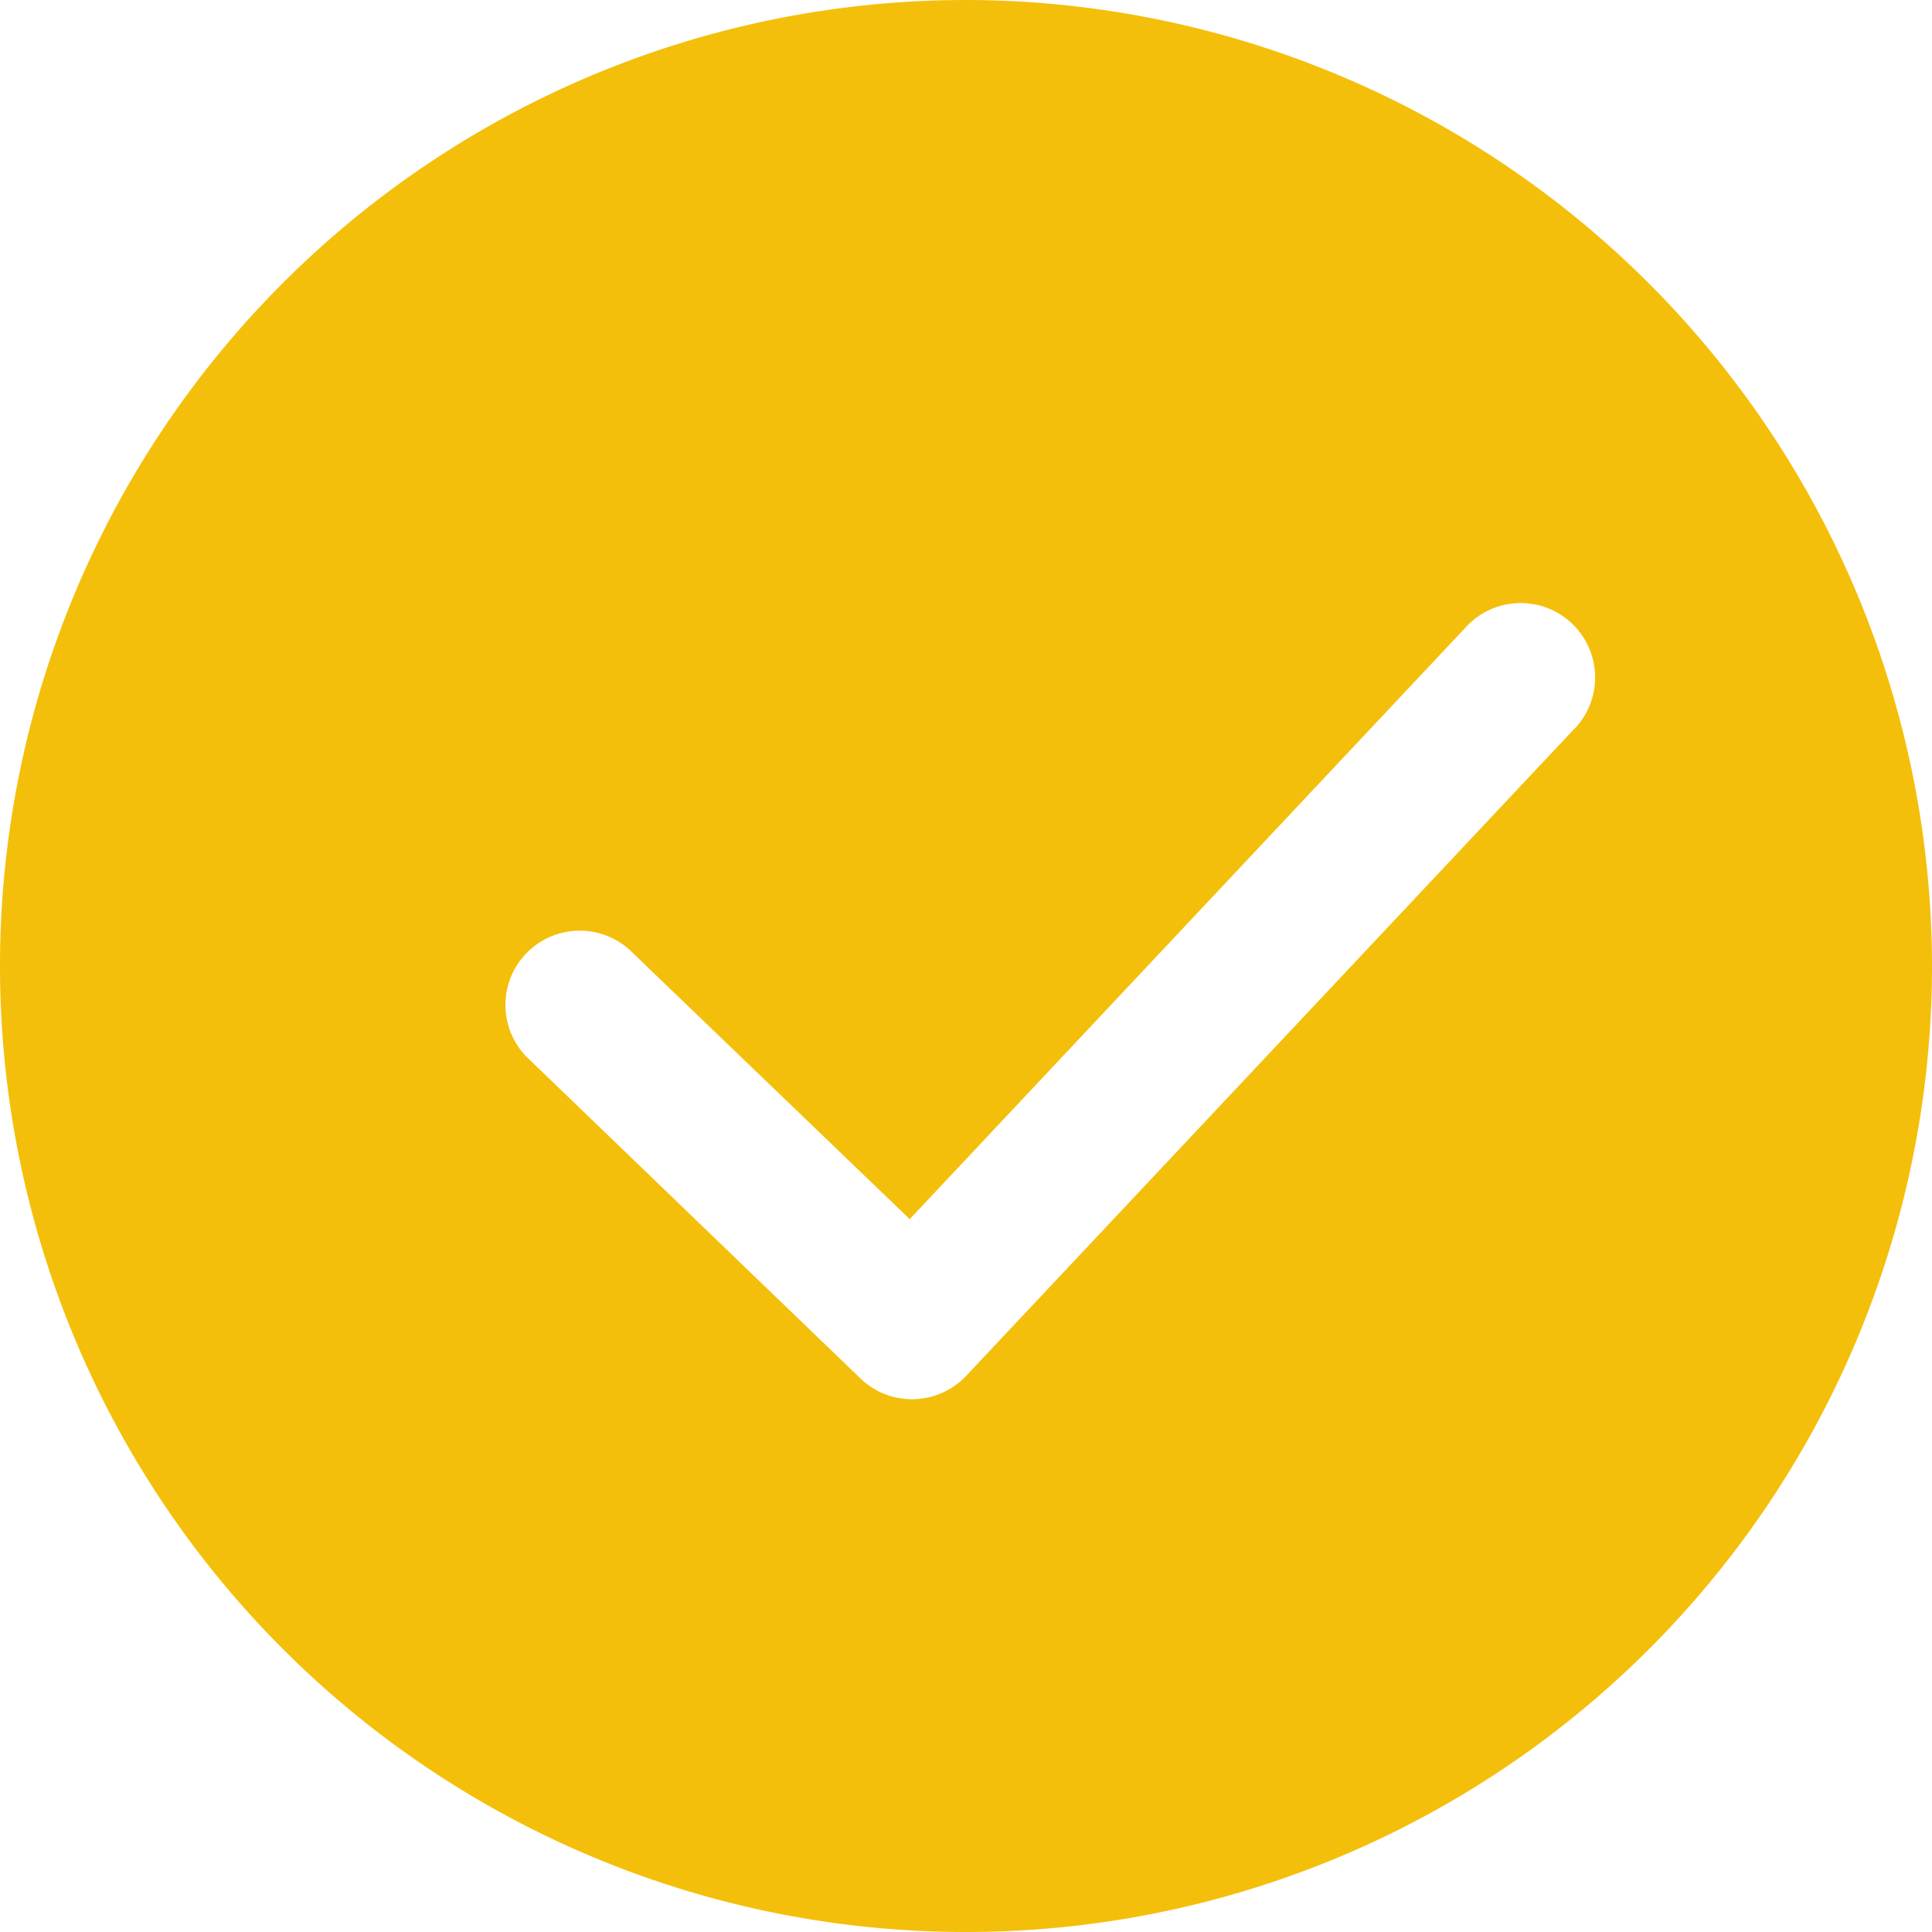 <svg xmlns="http://www.w3.org/2000/svg" xmlns:xlink="http://www.w3.org/1999/xlink" width="45.422" height="45.422" viewBox="0 0 45.422 45.422"><defs><clipPath id="clip-path"><rect id="Rectangle_1461" data-name="Rectangle 1461" width="45.422" height="45.422" fill="#f4bf0a"></rect></clipPath></defs><g id="Group_293" data-name="Group 293" transform="translate(0 0)"><g id="Group_292" data-name="Group 292" transform="translate(0 0)" clip-path="url(#clip-path)"><path id="Path_544" data-name="Path 544" d="M22.712,0A22.711,22.711,0,1,0,45.422,22.711,22.737,22.737,0,0,0,22.712,0M37.025,17.122,22.715,32.347a1.751,1.751,0,0,1-1.232.549h-.041a1.732,1.732,0,0,1-1.215-.491l-7.865-7.576a1.747,1.747,0,0,1,2.437-2.5l6.589,6.333L34.48,14.727a1.748,1.748,0,0,1,2.545,2.4" transform="translate(0 0)" fill="#f4bf0a"></path></g></g></svg>